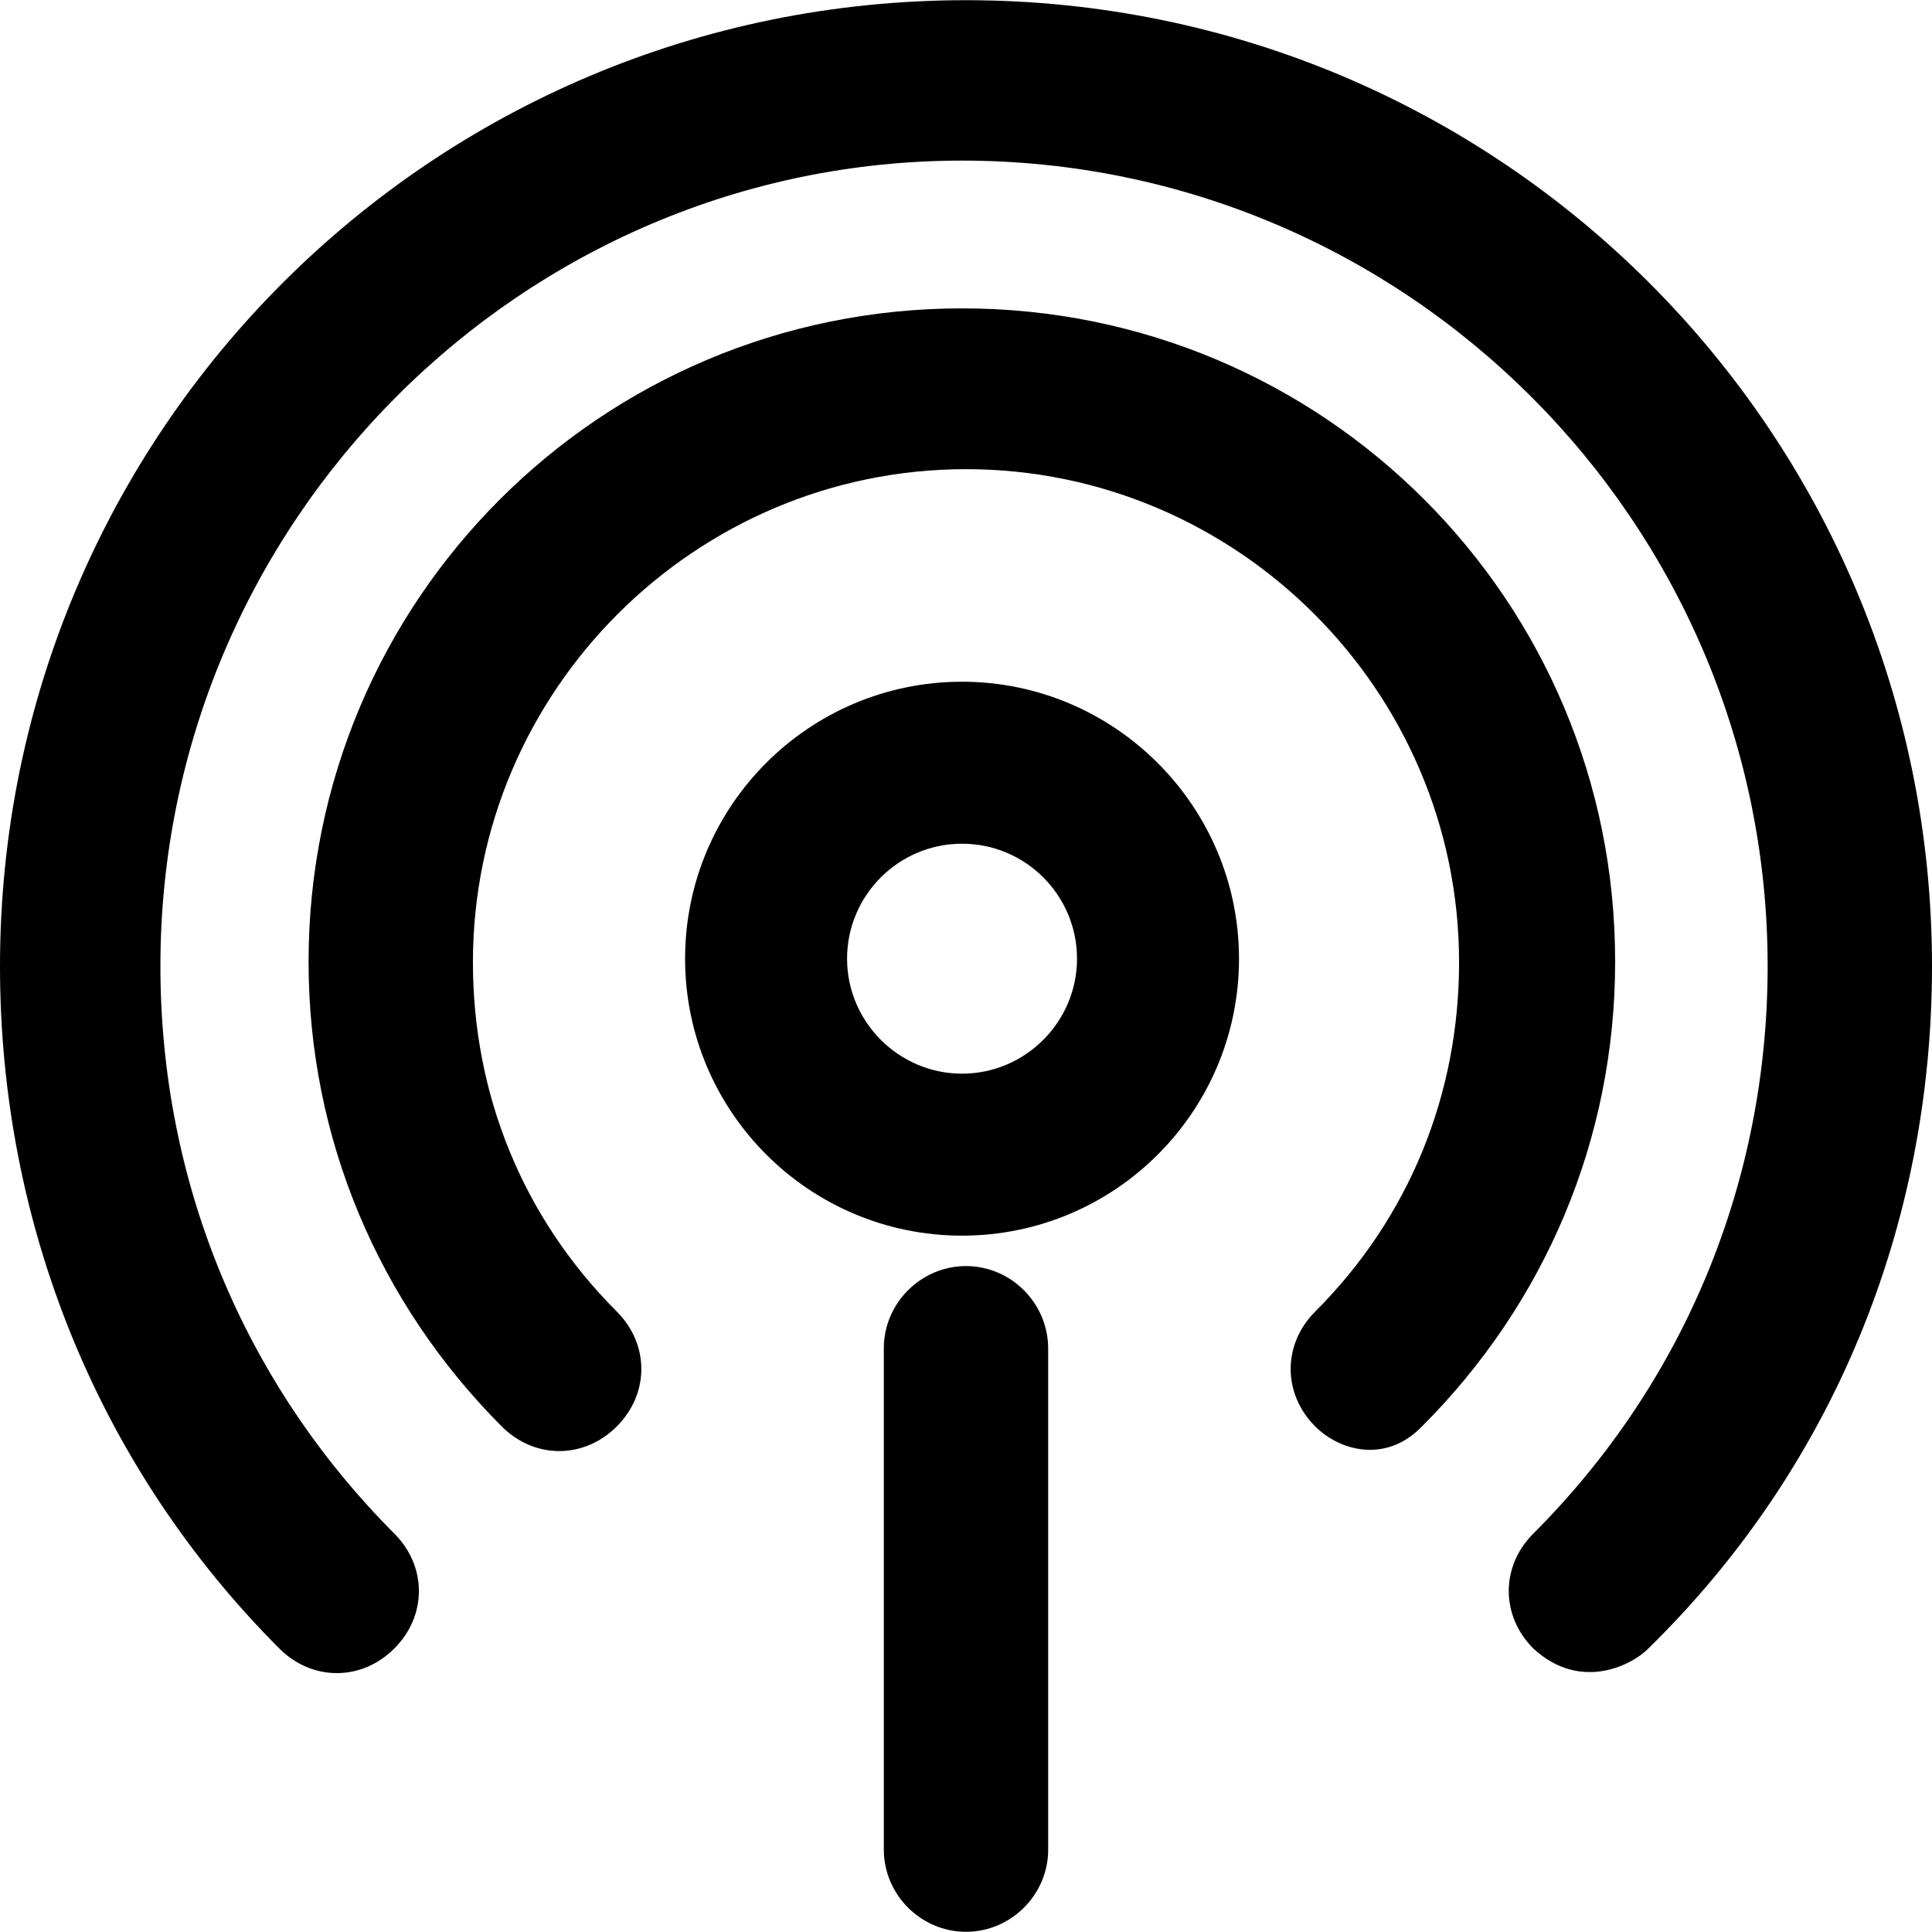 <?xml version="1.0" encoding="iso-8859-1"?>
<!-- Uploaded to: SVG Repo, www.svgrepo.com, Generator: SVG Repo Mixer Tools -->
<svg fill="#000000" height="800px" width="800px" version="1.1" id="Layer_1" xmlns="http://www.w3.org/2000/svg" xmlns:xlink="http://www.w3.org/1999/xlink" 
	 viewBox="0 0 489 489" xml:space="preserve">
<g>
	<g>
		<path d="M243.5,78.05c-91.5,0-165.4,73.9-165.4,165.4c0,44.7,17.7,86.3,48.9,117.6c8.3,8.3,20.8,8.3,29.1,0s8.3-20.8,0-29.1
			c-23.9-23.9-36.4-55.1-36.4-88.4c0-68.7,56.2-124.8,124.8-124.8s124.8,56.1,124.8,124.8c0,33.3-12.5,64.5-36.4,88.4
			c-8.3,8.3-8.3,20.8,0,29.1c6.2,6.2,17.9,9.4,27,0c31.2-31.2,48.9-72.8,48.9-117.6C408.9,151.95,335,78.05,243.5,78.05z"/>
		<path d="M244.5,0.05C109.3,0.05,0,109.35,0,244.55c0,65.5,25,126.9,70.7,172.7c8.3,8.3,20.8,8.3,29.1,0s8.3-20.8,0-29.1
			c-38.4-38.5-59.2-89.5-59.2-143.6c0-112.4,91.5-203.9,202.9-203.9c112.4,0,203.9,91.5,203.9,203.9c0,54.1-20.8,105.1-59.3,143.6
			c-8.3,8.3-8.3,20.8,0,29.1c11.9,11,25,4.2,29.1,0c46.8-45.8,71.8-107.2,71.8-172.7C489,109.35,379.7,0.05,244.5,0.05z"/>
		<path d="M244.5,320.45c-11.4,0-20.8,9.4-20.8,20.8v126.9c0,11.4,9.4,20.8,20.8,20.8c11.4,0,20.8-9.4,20.8-20.8v-126.8
			C265.3,329.85,255.9,320.45,244.5,320.45z"/>
		<path d="M243.5,172.55c-38.7,0-70.1,31.4-70.1,70.1s31.4,70.1,70.1,70.1s70.1-31.4,70.1-70.1
			C313.6,204.05,282.1,172.55,243.5,172.55z M243.5,271.75c-16,0-29.1-13.1-29.1-29.1s13-29.1,29.1-29.1s29.1,13.1,29.1,29.1
			S259.5,271.75,243.5,271.75z"/>
	</g>
</g>
</svg>